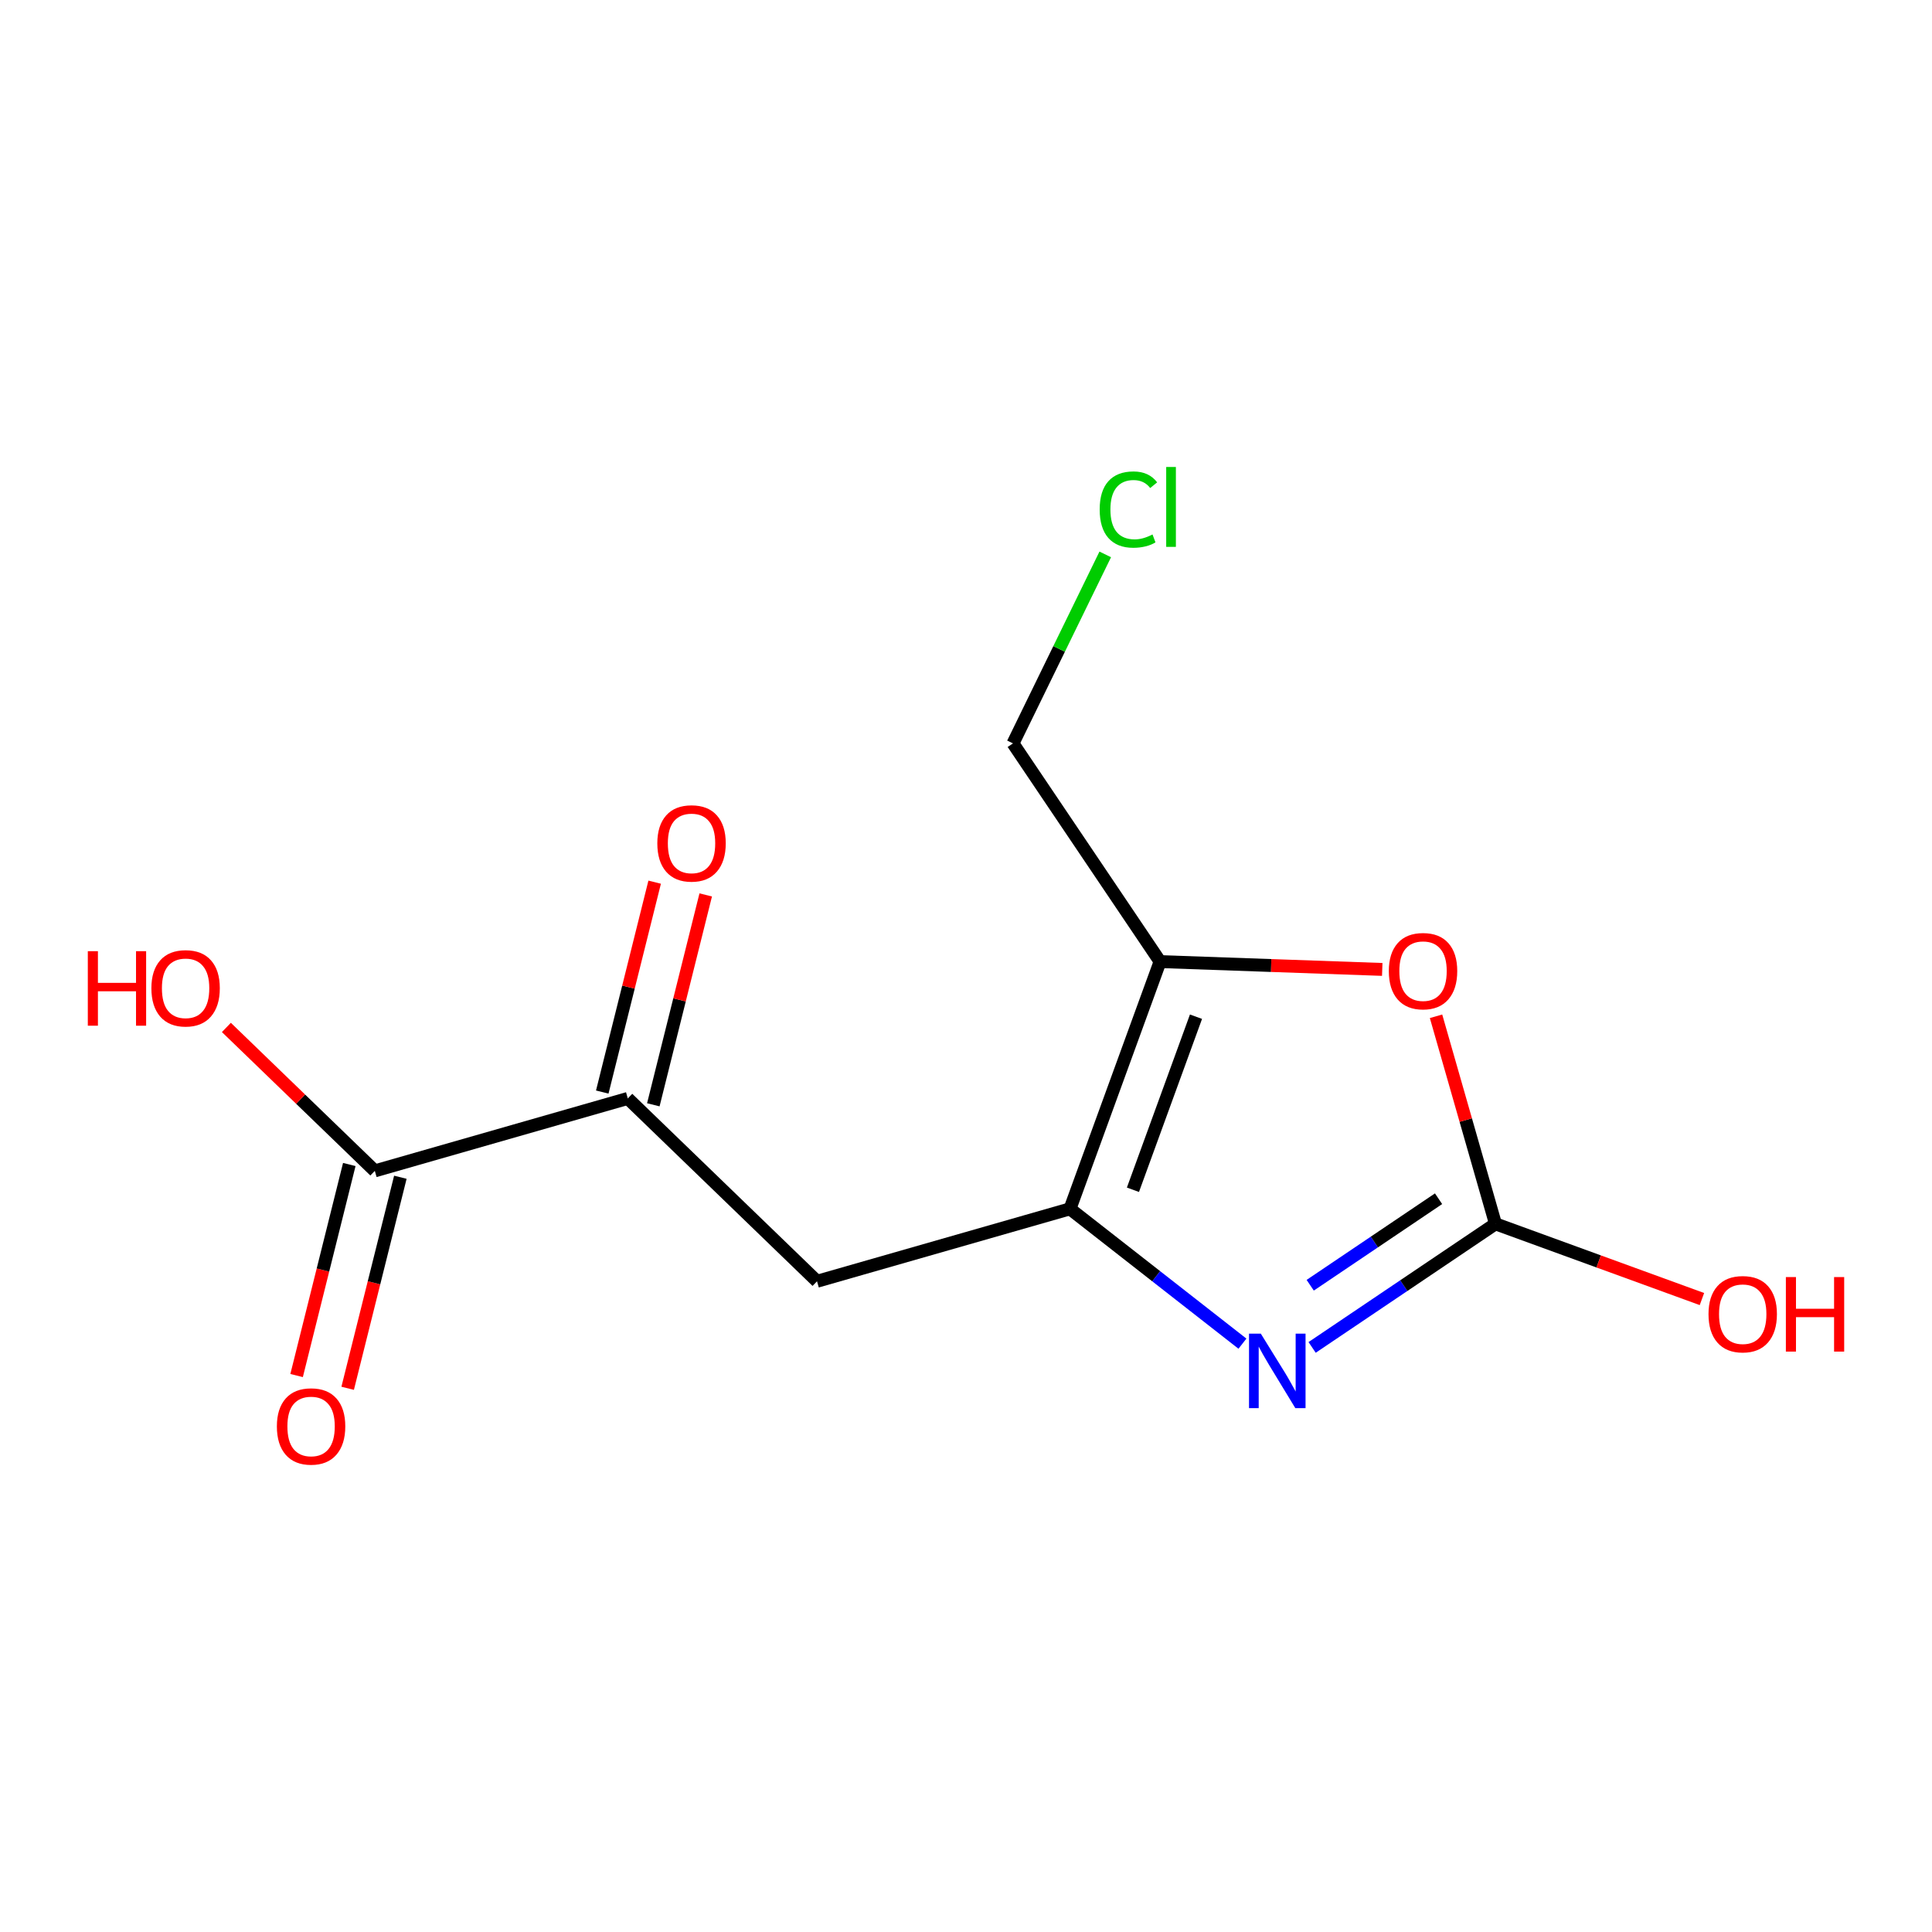 <?xml version='1.0' encoding='iso-8859-1'?>
<svg version='1.1' baseProfile='full'
              xmlns='http://www.w3.org/2000/svg'
                      xmlns:rdkit='http://www.rdkit.org/xml'
                      xmlns:xlink='http://www.w3.org/1999/xlink'
                  xml:space='preserve'
width='300px' height='300px' viewBox='0 0 300 300'>
<!-- END OF HEADER -->
<rect style='opacity:1.0;fill:#FFFFFF;stroke:none' width='300' height='300' x='0' y='0'> </rect>
<rect style='opacity:1.0;fill:#FFFFFF;stroke:none' width='300' height='300' x='0' y='0'> </rect>
<path class='bond-0 atom-0 atom-1' d='M 53.985,215.573 L 58.076,199.188' style='fill:none;fill-rule:evenodd;stroke:#FF0000;stroke-width:2.0px;stroke-linecap:butt;stroke-linejoin:miter;stroke-opacity:1' />
<path class='bond-0 atom-0 atom-1' d='M 58.076,199.188 L 62.167,182.803' style='fill:none;fill-rule:evenodd;stroke:#000000;stroke-width:2.0px;stroke-linecap:butt;stroke-linejoin:miter;stroke-opacity:1' />
<path class='bond-0 atom-0 atom-1' d='M 46.056,213.593 L 50.147,197.208' style='fill:none;fill-rule:evenodd;stroke:#FF0000;stroke-width:2.0px;stroke-linecap:butt;stroke-linejoin:miter;stroke-opacity:1' />
<path class='bond-0 atom-0 atom-1' d='M 50.147,197.208 L 54.238,180.823' style='fill:none;fill-rule:evenodd;stroke:#000000;stroke-width:2.0px;stroke-linecap:butt;stroke-linejoin:miter;stroke-opacity:1' />
<path class='bond-1 atom-1 atom-2' d='M 58.202,181.813 L 46.678,170.676' style='fill:none;fill-rule:evenodd;stroke:#000000;stroke-width:2.0px;stroke-linecap:butt;stroke-linejoin:miter;stroke-opacity:1' />
<path class='bond-1 atom-1 atom-2' d='M 46.678,170.676 L 35.153,159.54' style='fill:none;fill-rule:evenodd;stroke:#FF0000;stroke-width:2.0px;stroke-linecap:butt;stroke-linejoin:miter;stroke-opacity:1' />
<path class='bond-2 atom-1 atom-3' d='M 58.202,181.813 L 97.483,170.563' style='fill:none;fill-rule:evenodd;stroke:#000000;stroke-width:2.0px;stroke-linecap:butt;stroke-linejoin:miter;stroke-opacity:1' />
<path class='bond-3 atom-3 atom-4' d='M 101.447,171.553 L 105.516,155.258' style='fill:none;fill-rule:evenodd;stroke:#000000;stroke-width:2.0px;stroke-linecap:butt;stroke-linejoin:miter;stroke-opacity:1' />
<path class='bond-3 atom-3 atom-4' d='M 105.516,155.258 L 109.584,138.963' style='fill:none;fill-rule:evenodd;stroke:#FF0000;stroke-width:2.0px;stroke-linecap:butt;stroke-linejoin:miter;stroke-opacity:1' />
<path class='bond-3 atom-3 atom-4' d='M 93.519,169.574 L 97.587,153.278' style='fill:none;fill-rule:evenodd;stroke:#000000;stroke-width:2.0px;stroke-linecap:butt;stroke-linejoin:miter;stroke-opacity:1' />
<path class='bond-3 atom-3 atom-4' d='M 97.587,153.278 L 101.656,136.983' style='fill:none;fill-rule:evenodd;stroke:#FF0000;stroke-width:2.0px;stroke-linecap:butt;stroke-linejoin:miter;stroke-opacity:1' />
<path class='bond-4 atom-3 atom-5' d='M 97.483,170.563 L 126.866,198.957' style='fill:none;fill-rule:evenodd;stroke:#000000;stroke-width:2.0px;stroke-linecap:butt;stroke-linejoin:miter;stroke-opacity:1' />
<path class='bond-5 atom-5 atom-6' d='M 126.866,198.957 L 166.146,187.707' style='fill:none;fill-rule:evenodd;stroke:#000000;stroke-width:2.0px;stroke-linecap:butt;stroke-linejoin:miter;stroke-opacity:1' />
<path class='bond-6 atom-6 atom-7' d='M 166.146,187.707 L 179.536,198.176' style='fill:none;fill-rule:evenodd;stroke:#000000;stroke-width:2.0px;stroke-linecap:butt;stroke-linejoin:miter;stroke-opacity:1' />
<path class='bond-6 atom-6 atom-7' d='M 179.536,198.176 L 192.926,208.644' style='fill:none;fill-rule:evenodd;stroke:#0000FF;stroke-width:2.0px;stroke-linecap:butt;stroke-linejoin:miter;stroke-opacity:1' />
<path class='bond-13 atom-11 atom-6' d='M 180.134,149.316 L 166.146,187.707' style='fill:none;fill-rule:evenodd;stroke:#000000;stroke-width:2.0px;stroke-linecap:butt;stroke-linejoin:miter;stroke-opacity:1' />
<path class='bond-13 atom-11 atom-6' d='M 185.714,157.872 L 175.922,184.746' style='fill:none;fill-rule:evenodd;stroke:#000000;stroke-width:2.0px;stroke-linecap:butt;stroke-linejoin:miter;stroke-opacity:1' />
<path class='bond-7 atom-7 atom-8' d='M 203.745,209.227 L 217.981,199.632' style='fill:none;fill-rule:evenodd;stroke:#0000FF;stroke-width:2.0px;stroke-linecap:butt;stroke-linejoin:miter;stroke-opacity:1' />
<path class='bond-7 atom-7 atom-8' d='M 217.981,199.632 L 232.217,190.036' style='fill:none;fill-rule:evenodd;stroke:#000000;stroke-width:2.0px;stroke-linecap:butt;stroke-linejoin:miter;stroke-opacity:1' />
<path class='bond-7 atom-7 atom-8' d='M 203.449,199.572 L 213.414,192.855' style='fill:none;fill-rule:evenodd;stroke:#0000FF;stroke-width:2.0px;stroke-linecap:butt;stroke-linejoin:miter;stroke-opacity:1' />
<path class='bond-7 atom-7 atom-8' d='M 213.414,192.855 L 223.379,186.138' style='fill:none;fill-rule:evenodd;stroke:#000000;stroke-width:2.0px;stroke-linecap:butt;stroke-linejoin:miter;stroke-opacity:1' />
<path class='bond-8 atom-8 atom-9' d='M 232.217,190.036 L 248.246,195.876' style='fill:none;fill-rule:evenodd;stroke:#000000;stroke-width:2.0px;stroke-linecap:butt;stroke-linejoin:miter;stroke-opacity:1' />
<path class='bond-8 atom-8 atom-9' d='M 248.246,195.876 L 264.275,201.716' style='fill:none;fill-rule:evenodd;stroke:#FF0000;stroke-width:2.0px;stroke-linecap:butt;stroke-linejoin:miter;stroke-opacity:1' />
<path class='bond-9 atom-8 atom-10' d='M 232.217,190.036 L 227.602,173.922' style='fill:none;fill-rule:evenodd;stroke:#000000;stroke-width:2.0px;stroke-linecap:butt;stroke-linejoin:miter;stroke-opacity:1' />
<path class='bond-9 atom-8 atom-10' d='M 227.602,173.922 L 222.987,157.808' style='fill:none;fill-rule:evenodd;stroke:#FF0000;stroke-width:2.0px;stroke-linecap:butt;stroke-linejoin:miter;stroke-opacity:1' />
<path class='bond-10 atom-10 atom-11' d='M 214.635,150.532 L 197.384,149.924' style='fill:none;fill-rule:evenodd;stroke:#FF0000;stroke-width:2.0px;stroke-linecap:butt;stroke-linejoin:miter;stroke-opacity:1' />
<path class='bond-10 atom-10 atom-11' d='M 197.384,149.924 L 180.134,149.316' style='fill:none;fill-rule:evenodd;stroke:#000000;stroke-width:2.0px;stroke-linecap:butt;stroke-linejoin:miter;stroke-opacity:1' />
<path class='bond-11 atom-11 atom-12' d='M 180.134,149.316 L 157.296,115.435' style='fill:none;fill-rule:evenodd;stroke:#000000;stroke-width:2.0px;stroke-linecap:butt;stroke-linejoin:miter;stroke-opacity:1' />
<path class='bond-12 atom-12 atom-13' d='M 157.296,115.435 L 164.459,100.761' style='fill:none;fill-rule:evenodd;stroke:#000000;stroke-width:2.0px;stroke-linecap:butt;stroke-linejoin:miter;stroke-opacity:1' />
<path class='bond-12 atom-12 atom-13' d='M 164.459,100.761 L 171.622,86.087' style='fill:none;fill-rule:evenodd;stroke:#00CC00;stroke-width:2.0px;stroke-linecap:butt;stroke-linejoin:miter;stroke-opacity:1' />
<path  class='atom-0' d='M 42.993 221.488
Q 42.993 218.71, 44.366 217.157
Q 45.739 215.604, 48.304 215.604
Q 50.87 215.604, 52.243 217.157
Q 53.616 218.71, 53.616 221.488
Q 53.616 224.299, 52.227 225.901
Q 50.838 227.486, 48.304 227.486
Q 45.755 227.486, 44.366 225.901
Q 42.993 224.316, 42.993 221.488
M 48.304 226.179
Q 50.07 226.179, 51.018 225.002
Q 51.982 223.809, 51.982 221.488
Q 51.982 219.216, 51.018 218.072
Q 50.07 216.912, 48.304 216.912
Q 46.539 216.912, 45.575 218.056
Q 44.627 219.2, 44.627 221.488
Q 44.627 223.825, 45.575 225.002
Q 46.539 226.179, 48.304 226.179
' fill='#FF0000'/>
<path  class='atom-2' d='M 13.636 147.699
L 15.205 147.699
L 15.205 152.619
L 21.122 152.619
L 21.122 147.699
L 22.691 147.699
L 22.691 159.271
L 21.122 159.271
L 21.122 153.926
L 15.205 153.926
L 15.205 159.271
L 13.636 159.271
L 13.636 147.699
' fill='#FF0000'/>
<path  class='atom-2' d='M 23.508 153.452
Q 23.508 150.674, 24.881 149.121
Q 26.254 147.569, 28.82 147.569
Q 31.386 147.569, 32.759 149.121
Q 34.132 150.674, 34.132 153.452
Q 34.132 156.264, 32.742 157.865
Q 31.353 159.451, 28.82 159.451
Q 26.27 159.451, 24.881 157.865
Q 23.508 156.28, 23.508 153.452
M 28.82 158.143
Q 30.585 158.143, 31.533 156.966
Q 32.497 155.773, 32.497 153.452
Q 32.497 151.181, 31.533 150.037
Q 30.585 148.876, 28.82 148.876
Q 27.055 148.876, 26.09 150.02
Q 25.142 151.164, 25.142 153.452
Q 25.142 155.79, 26.09 156.966
Q 27.055 158.143, 28.82 158.143
' fill='#FF0000'/>
<path  class='atom-4' d='M 102.069 130.953
Q 102.069 128.175, 103.442 126.622
Q 104.815 125.07, 107.381 125.07
Q 109.947 125.07, 111.32 126.622
Q 112.693 128.175, 112.693 130.953
Q 112.693 133.765, 111.303 135.366
Q 109.914 136.952, 107.381 136.952
Q 104.831 136.952, 103.442 135.366
Q 102.069 133.781, 102.069 130.953
M 107.381 135.644
Q 109.146 135.644, 110.094 134.467
Q 111.058 133.274, 111.058 130.953
Q 111.058 128.682, 110.094 127.538
Q 109.146 126.377, 107.381 126.377
Q 105.616 126.377, 104.651 127.521
Q 103.703 128.665, 103.703 130.953
Q 103.703 133.291, 104.651 134.467
Q 105.616 135.644, 107.381 135.644
' fill='#FF0000'/>
<path  class='atom-7' d='M 195.778 207.088
L 199.57 213.217
Q 199.945 213.821, 200.55 214.916
Q 201.155 216.011, 201.188 216.077
L 201.188 207.088
L 202.724 207.088
L 202.724 218.659
L 201.139 218.659
L 197.069 211.958
Q 196.595 211.174, 196.088 210.275
Q 195.598 209.376, 195.451 209.098
L 195.451 218.659
L 193.947 218.659
L 193.947 207.088
L 195.778 207.088
' fill='#0000FF'/>
<path  class='atom-9' d='M 265.296 204.056
Q 265.296 201.278, 266.669 199.725
Q 268.042 198.173, 270.608 198.173
Q 273.174 198.173, 274.547 199.725
Q 275.92 201.278, 275.92 204.056
Q 275.92 206.867, 274.531 208.469
Q 273.141 210.055, 270.608 210.055
Q 268.059 210.055, 266.669 208.469
Q 265.296 206.884, 265.296 204.056
M 270.608 208.747
Q 272.373 208.747, 273.321 207.57
Q 274.286 206.377, 274.286 204.056
Q 274.286 201.785, 273.321 200.64
Q 272.373 199.48, 270.608 199.48
Q 268.843 199.48, 267.879 200.624
Q 266.931 201.768, 266.931 204.056
Q 266.931 206.393, 267.879 207.57
Q 268.843 208.747, 270.608 208.747
' fill='#FF0000'/>
<path  class='atom-9' d='M 277.309 198.303
L 278.878 198.303
L 278.878 203.223
L 284.795 203.223
L 284.795 198.303
L 286.364 198.303
L 286.364 209.875
L 284.795 209.875
L 284.795 204.53
L 278.878 204.53
L 278.878 209.875
L 277.309 209.875
L 277.309 198.303
' fill='#FF0000'/>
<path  class='atom-10' d='M 215.656 150.788
Q 215.656 148.01, 217.029 146.457
Q 218.402 144.905, 220.968 144.905
Q 223.534 144.905, 224.907 146.457
Q 226.28 148.01, 226.28 150.788
Q 226.28 153.599, 224.89 155.201
Q 223.501 156.787, 220.968 156.787
Q 218.418 156.787, 217.029 155.201
Q 215.656 153.616, 215.656 150.788
M 220.968 155.479
Q 222.733 155.479, 223.681 154.302
Q 224.645 153.109, 224.645 150.788
Q 224.645 148.517, 223.681 147.372
Q 222.733 146.212, 220.968 146.212
Q 219.203 146.212, 218.238 147.356
Q 217.29 148.5, 217.29 150.788
Q 217.29 153.126, 218.238 154.302
Q 219.203 155.479, 220.968 155.479
' fill='#FF0000'/>
<path  class='atom-13' d='M 170.758 79.116
Q 170.758 76.24, 172.098 74.736
Q 173.455 73.216, 176.021 73.216
Q 178.407 73.216, 179.682 74.9
L 178.603 75.782
Q 177.672 74.556, 176.021 74.556
Q 174.272 74.556, 173.34 75.733
Q 172.425 76.894, 172.425 79.116
Q 172.425 81.405, 173.373 82.581
Q 174.337 83.758, 176.201 83.758
Q 177.475 83.758, 178.963 82.99
L 179.42 84.216
Q 178.816 84.608, 177.9 84.837
Q 176.985 85.066, 175.972 85.066
Q 173.455 85.066, 172.098 83.529
Q 170.758 81.993, 170.758 79.116
' fill='#00CC00'/>
<path  class='atom-13' d='M 181.087 72.513
L 182.591 72.513
L 182.591 84.918
L 181.087 84.918
L 181.087 72.513
' fill='#00CC00'/>
</svg>
